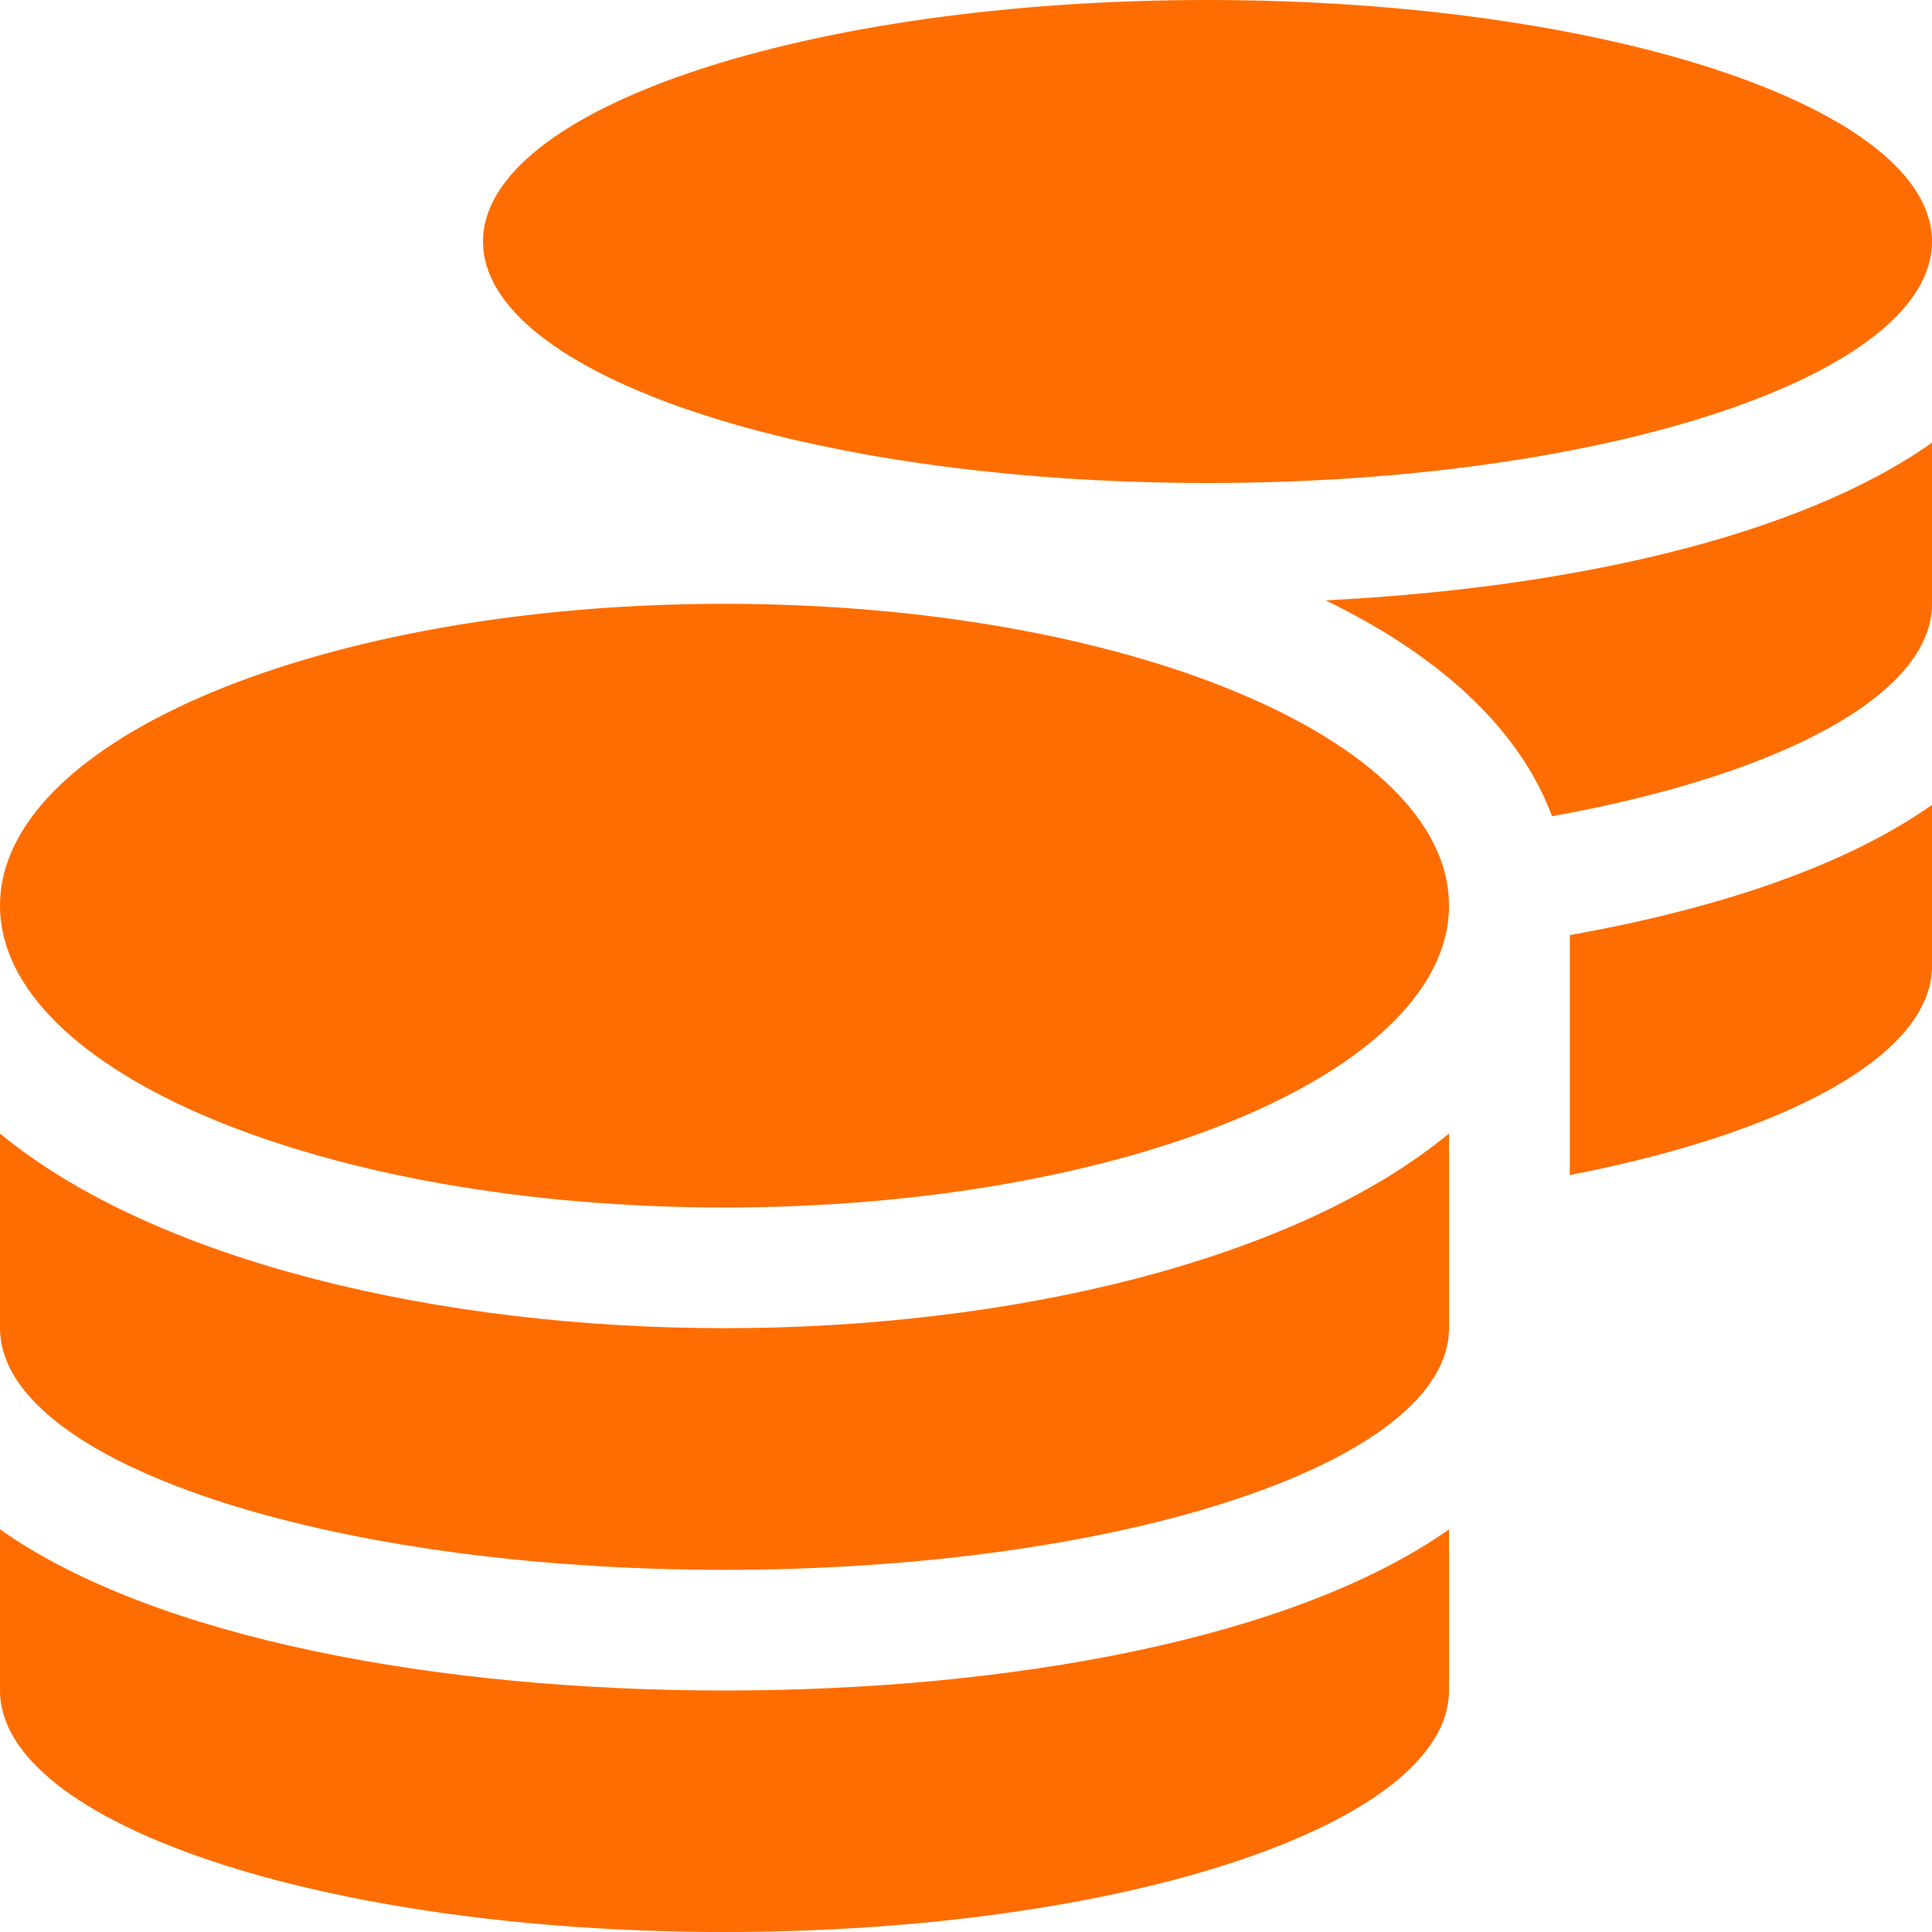 <svg width="15" height="15" viewBox="0 0 15 15" fill="none" xmlns="http://www.w3.org/2000/svg">
<path d="M0 11.874V13.125C0 14.159 2.52 15 5.625 15C8.73 15 11.25 14.159 11.25 13.125V11.874C10.04 12.727 7.828 13.125 5.625 13.125C3.422 13.125 1.21 12.727 0 11.874ZM9.375 3.75C12.48 3.75 15 2.909 15 1.875C15 0.841 12.48 0 9.375 0C6.27 0 3.75 0.841 3.75 1.875C3.75 2.909 6.27 3.75 9.375 3.75ZM0 8.801V10.312C0 11.347 2.52 12.188 5.625 12.188C8.73 12.188 11.25 11.347 11.25 10.312V8.801C10.04 9.797 7.825 10.312 5.625 10.312C3.425 10.312 1.21 9.797 0 8.801ZM12.188 9.123C13.866 8.798 15 8.194 15 7.5V6.249C14.32 6.729 13.321 7.058 12.188 7.26V9.123ZM5.625 4.688C2.52 4.688 0 5.736 0 7.031C0 8.326 2.52 9.375 5.625 9.375C8.73 9.375 11.25 8.326 11.25 7.031C11.25 5.736 8.73 4.688 5.625 4.688ZM12.05 6.337C13.808 6.021 15 5.399 15 4.688V3.437C13.96 4.172 12.173 4.567 10.292 4.661C11.156 5.08 11.792 5.643 12.05 6.337Z" fill="#FF6D00"/>
</svg>
